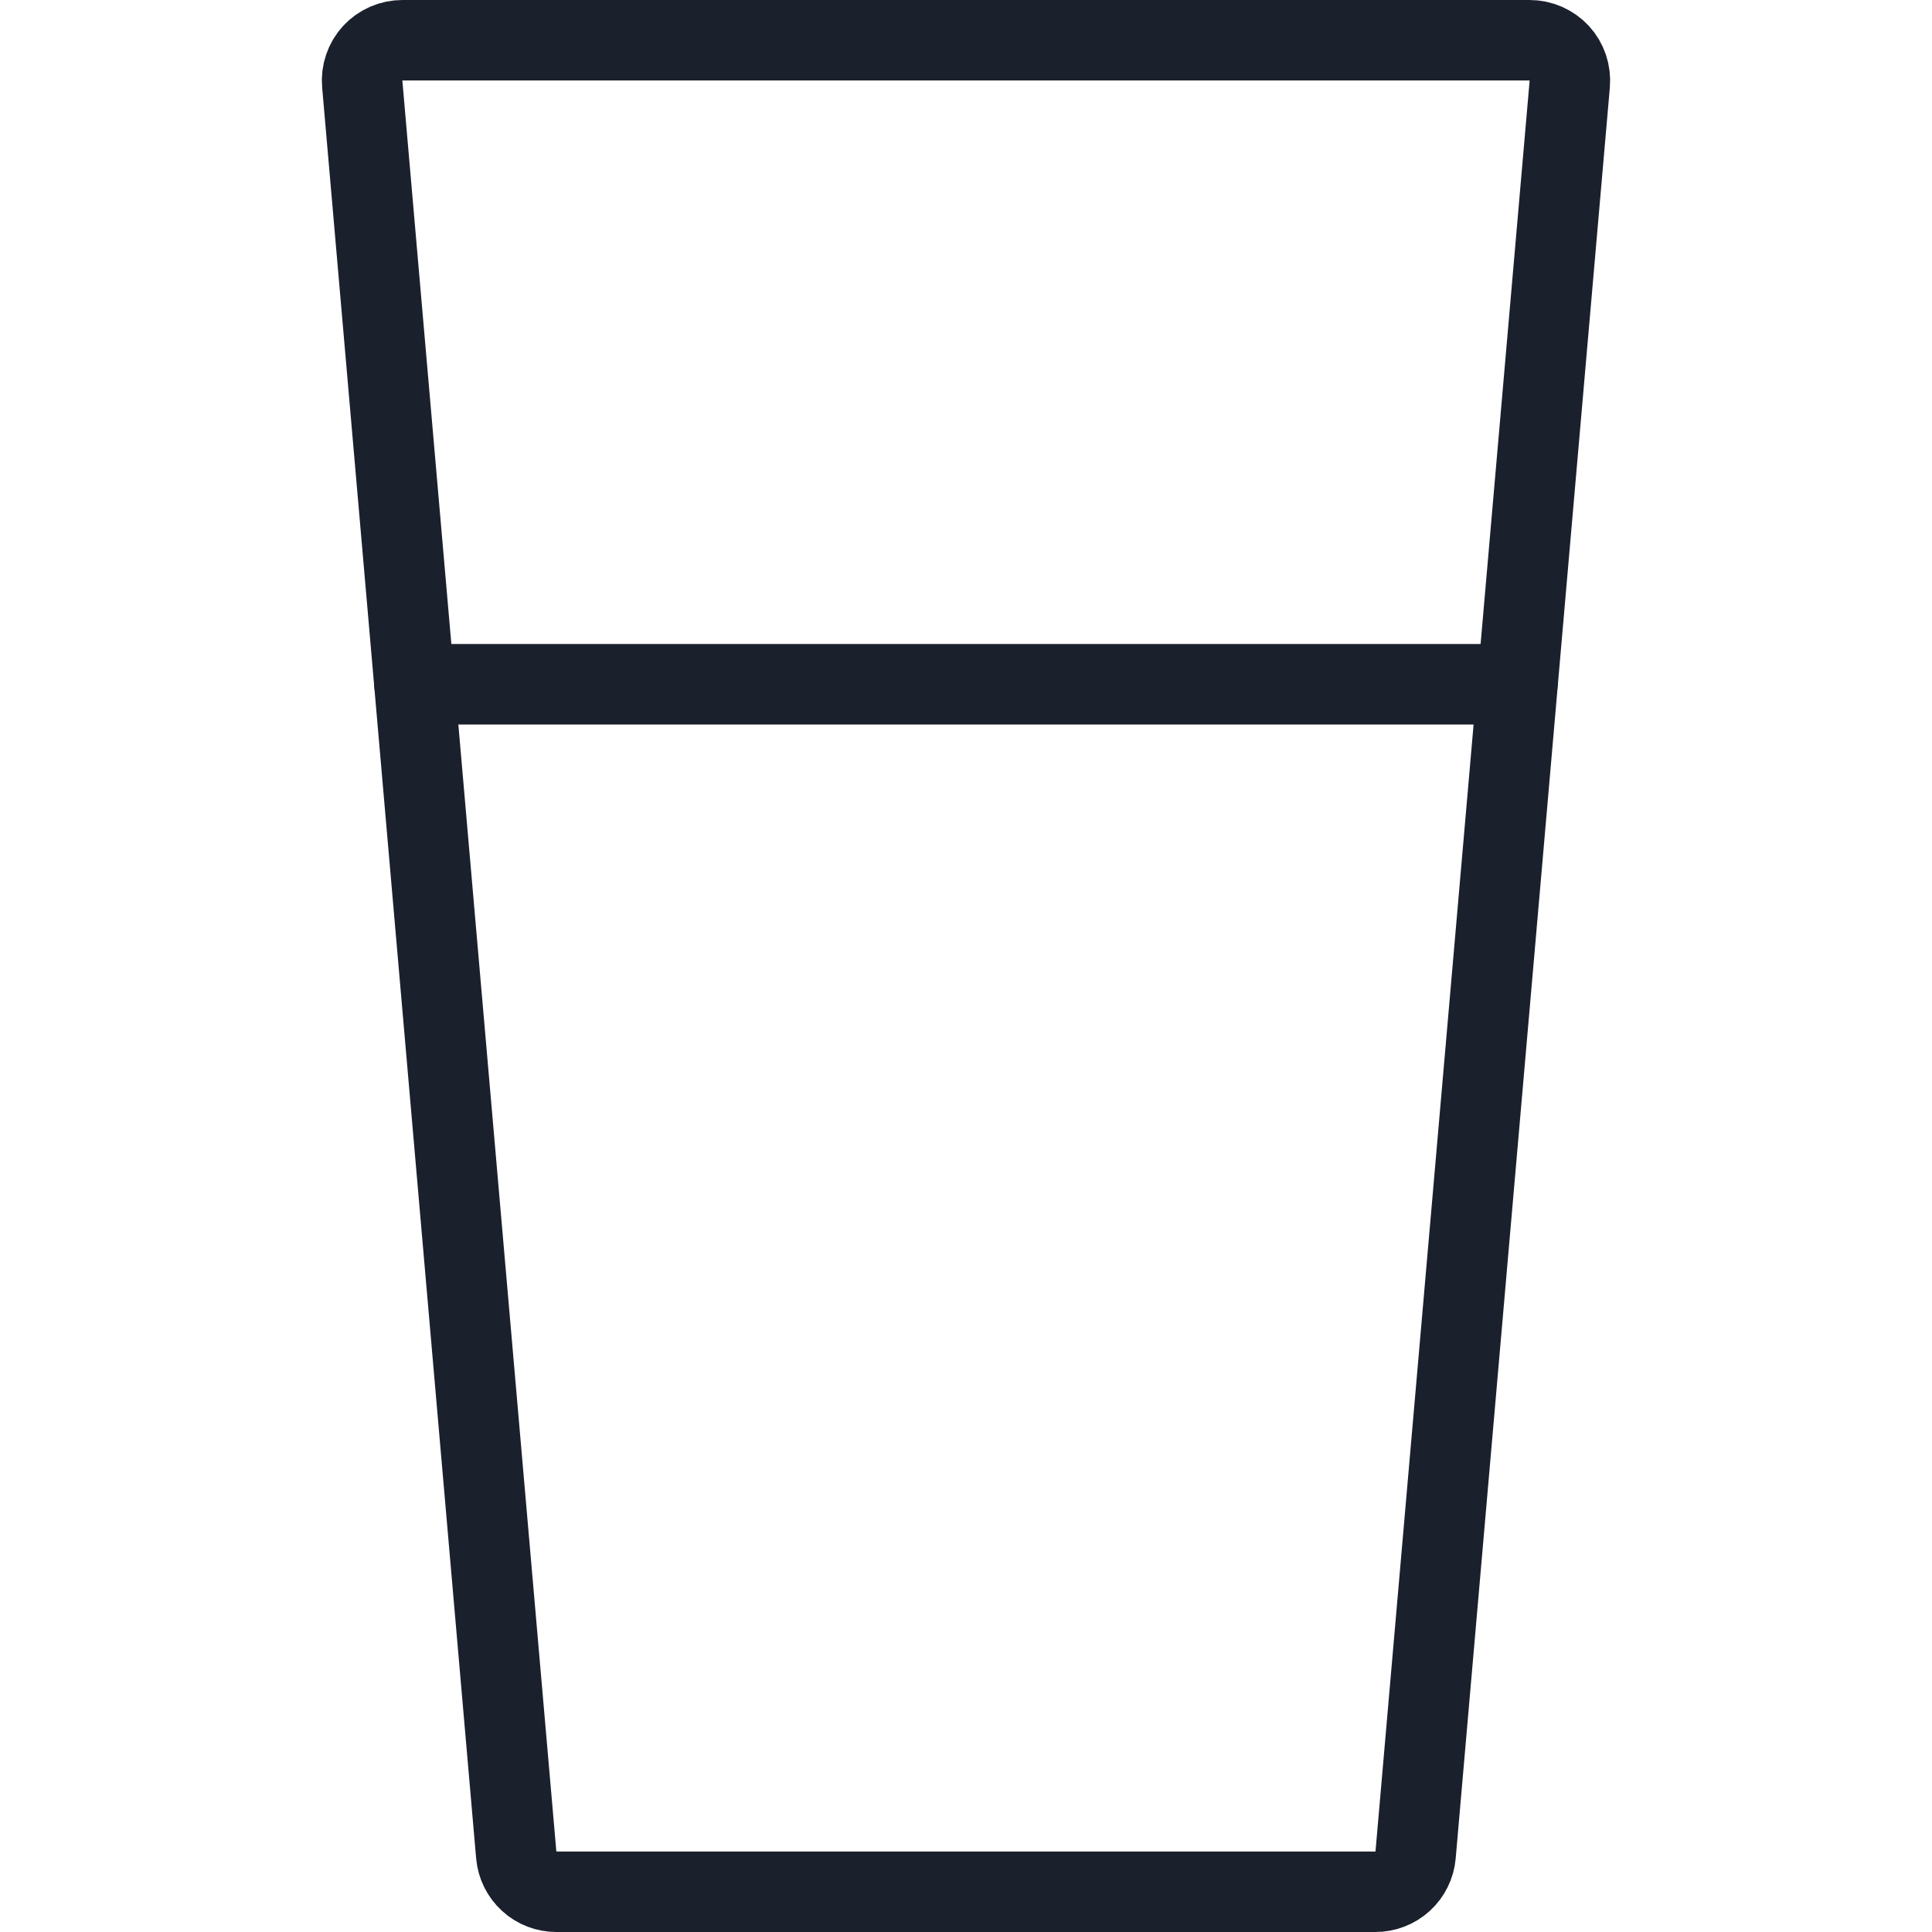 <svg width="24" height="24" viewBox="0 0 24 24" fill="none" xmlns="http://www.w3.org/2000/svg">
<path d="M17.585 23.043C17.574 23.168 17.517 23.284 17.424 23.369C17.331 23.454 17.21 23.5 17.085 23.5H6.913C6.787 23.5 6.666 23.454 6.574 23.369C6.481 23.284 6.424 23.168 6.413 23.043L4.5 1.043C4.494 0.974 4.502 0.904 4.525 0.838C4.547 0.773 4.583 0.712 4.63 0.661C4.677 0.61 4.734 0.57 4.798 0.542C4.862 0.514 4.93 0.5 5 0.5H19C19.069 0.5 19.138 0.514 19.202 0.542C19.265 0.57 19.323 0.61 19.37 0.661C19.417 0.712 19.453 0.773 19.475 0.838C19.497 0.904 19.506 0.974 19.5 1.043L17.585 23.043Z" stroke="#1A202C" stroke-linecap="round" stroke-linejoin="round"/>
<path d="M5.149 8.5H18.849" stroke="#1A202C" stroke-linecap="round" stroke-linejoin="round"/>
</svg>
